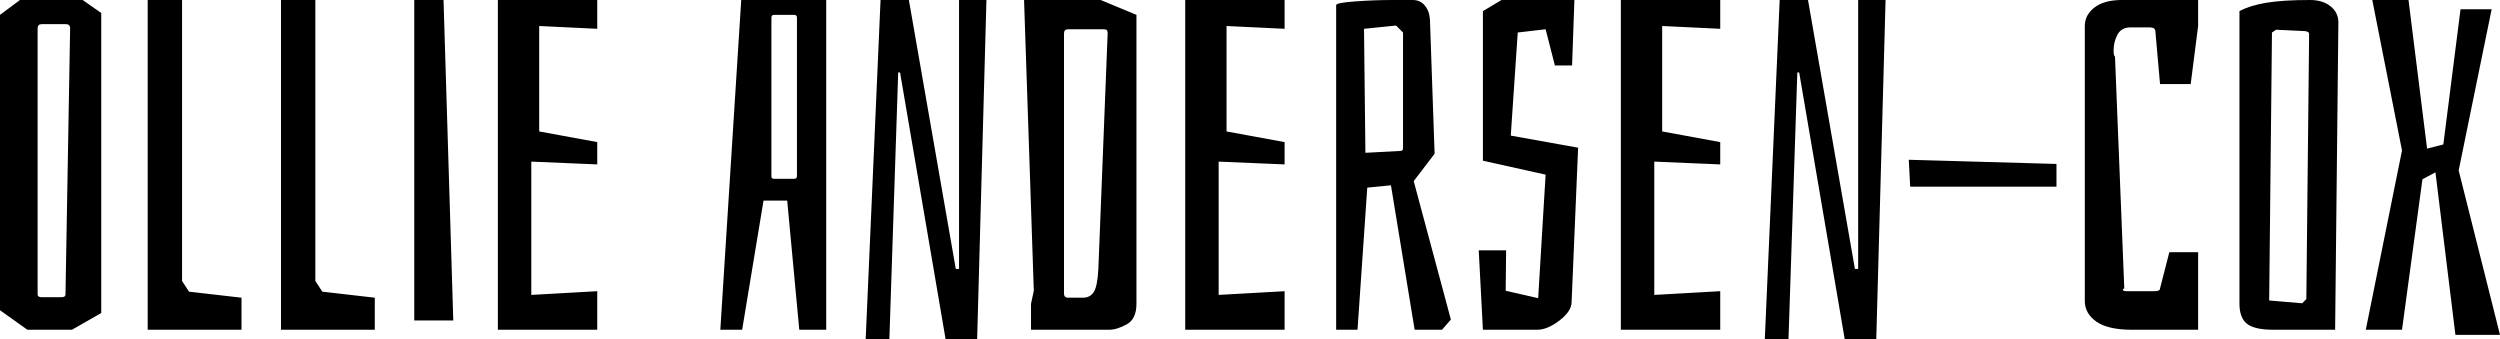 <svg xmlns="http://www.w3.org/2000/svg" viewBox="0 9.5 269.15 36.5" data-asc="0.9" width="269.15" height="36.5"><defs/><g fill="#000000"><g transform="translate(0, 0)"><path d="M2.15 9.50L8.90 9.50L10.90 10.90L10.90 43.20L7.75 45L2.95 45L0 42.90L0 11.10L2.15 9.50M7.55 12.55Q7.55 12.10 7.10 12.10L4.50 12.10Q4.05 12.10 4.05 12.55L4.05 41.20Q4.05 41.50 4.50 41.50L6.60 41.50Q7.05 41.50 7.05 41.20L7.55 12.55ZM26 45L15.90 45L15.90 9.50L19.60 9.50L19.60 39.75L20.35 40.90L26 41.55L26 45ZM40.35 45L30.25 45L30.25 9.50L33.95 9.50L33.95 39.75L34.70 40.90L40.35 41.55L40.35 45ZM48.80 44L44.60 44L44.60 9.50L47.75 9.50L48.80 44ZM64.30 45L53.60 45L53.60 9.50L64.30 9.50L64.30 12.60L58.05 12.30L58.05 23.65L64.30 24.80L64.30 27.20L57.20 26.90L57.20 41.25L64.30 40.85L64.30 45ZM88.95 45L86.05 45L84.75 31.10L82.20 31.10L79.90 45L77.55 45L79.80 9.50L88.95 9.50L88.95 45M85.80 11.40Q85.80 11.10 85.50 11.10L83.35 11.10Q83.05 11.10 83.05 11.40L83.05 28.50Q83.05 28.75 83.35 28.75L85.50 28.75Q85.80 28.75 85.80 28.45L85.80 11.40ZM105.20 46L101.80 46L96.90 17.30L96.70 17.30L95.75 46L93.20 46L94.80 9.50L97.85 9.50L102.90 38.45L103.25 38.45L103.25 9.50L106.20 9.50L105.20 46ZM122.35 11.10L122.35 42.20Q122.35 43.85 121.30 44.42Q120.25 45 119.40 45L111 45L111 42.20L111.30 40.80L110.25 9.50L118.50 9.50L122.35 11.10M116.60 41.55Q117.35 41.55 117.75 40.95Q118.15 40.35 118.25 38.45L119.25 13.10Q119.25 12.80 119.15 12.73Q119.05 12.65 118.80 12.65L115 12.65Q114.55 12.65 114.55 13.10L114.55 41.10Q114.55 41.55 115 41.55L116.60 41.55ZM138.30 45L127.60 45L127.60 9.50L138.30 9.50L138.30 12.60L132.05 12.30L132.05 23.65L138.30 24.80L138.30 27.20L131.20 26.90L131.20 41.25L138.30 40.85L138.30 45ZM143.85 10.05Q143.85 9.80 145.90 9.65Q147.95 9.50 149.95 9.50L152.10 9.50Q152.90 9.50 153.40 10.10Q153.90 10.70 153.95 11.65L154.45 26.05L152.20 29L156.20 43.90L155.25 45L152.30 45L149.75 29.45L147.20 29.70L146.15 45L143.85 45L143.85 10.05M150.75 25.75Q151.05 25.75 151.05 25.45L151.05 13L150.30 12.25L146.85 12.60L147.00 25.95L150.75 25.75ZM167.40 16.55L166.40 12.65L163.40 13L162.65 24.10L169.90 25.40L169.20 42Q169.20 43 167.90 44Q166.60 45 165.50 45L159.65 45L159.20 36.45L162.15 36.45L162.10 40.80L165.60 41.60L166.40 28.30L159.65 26.80L159.65 10.70L161.65 9.50L169.50 9.50L169.25 16.55L167.40 16.55ZM185.20 45L174.50 45L174.50 9.50L185.20 9.50L185.20 12.60L178.95 12.30L178.95 23.65L185.20 24.80L185.20 27.20L178.10 26.90L178.10 41.25L185.20 40.85L185.20 45ZM202 46L198.60 46L193.70 17.30L193.50 17.30L192.55 46L190 46L191.60 9.50L194.65 9.50L199.70 38.45L200.05 38.45L200.05 9.50L203 9.50L202 46ZM221.40 27.15L221.40 29.60L205.65 29.60L205.50 26.70L221.40 27.15ZM236.65 45L229.50 45Q226.95 45 225.70 44.13Q224.45 43.25 224.45 41.90L224.45 12.30Q224.45 11.10 225.50 10.30Q226.55 9.50 228.45 9.50L236.65 9.50L236.65 12.30L235.85 18.55L232.55 18.55L232.05 12.90Q232.05 12.45 231.45 12.45L229.35 12.45Q228.40 12.45 227.97 13.22Q227.55 14 227.55 14.95Q227.55 15.50 227.70 15.60L228.70 40.55Q228.55 40.60 228.55 40.70Q228.55 40.85 229 40.85L231.95 40.85Q232.55 40.85 232.55 40.55L233.55 36.65L236.65 36.65L236.65 45ZM244.75 45Q242.70 45 241.90 44.35Q241.10 43.70 241.10 42.20L241.10 10.70Q242.20 10.10 243.97 9.80Q245.75 9.50 248.70 9.50Q250.05 9.50 250.90 10.17Q251.75 10.85 251.75 11.90L251.40 45L244.75 45M247.85 42.15L248.30 41.70L248.60 13.15Q248.60 12.90 248.15 12.85L245.05 12.70L244.60 13L244.30 41.85L247.85 42.15ZM264.35 45.55L262.20 28.05L260.80 28.80L258.60 45L254.70 45L258.60 25.70L255.40 9.50L259.30 9.50L261.30 25.50L263.05 25.05L264.90 10.50L268.25 10.50L264.70 27.85L269.15 45.55L264.35 45.55Z"/></g></g></svg>